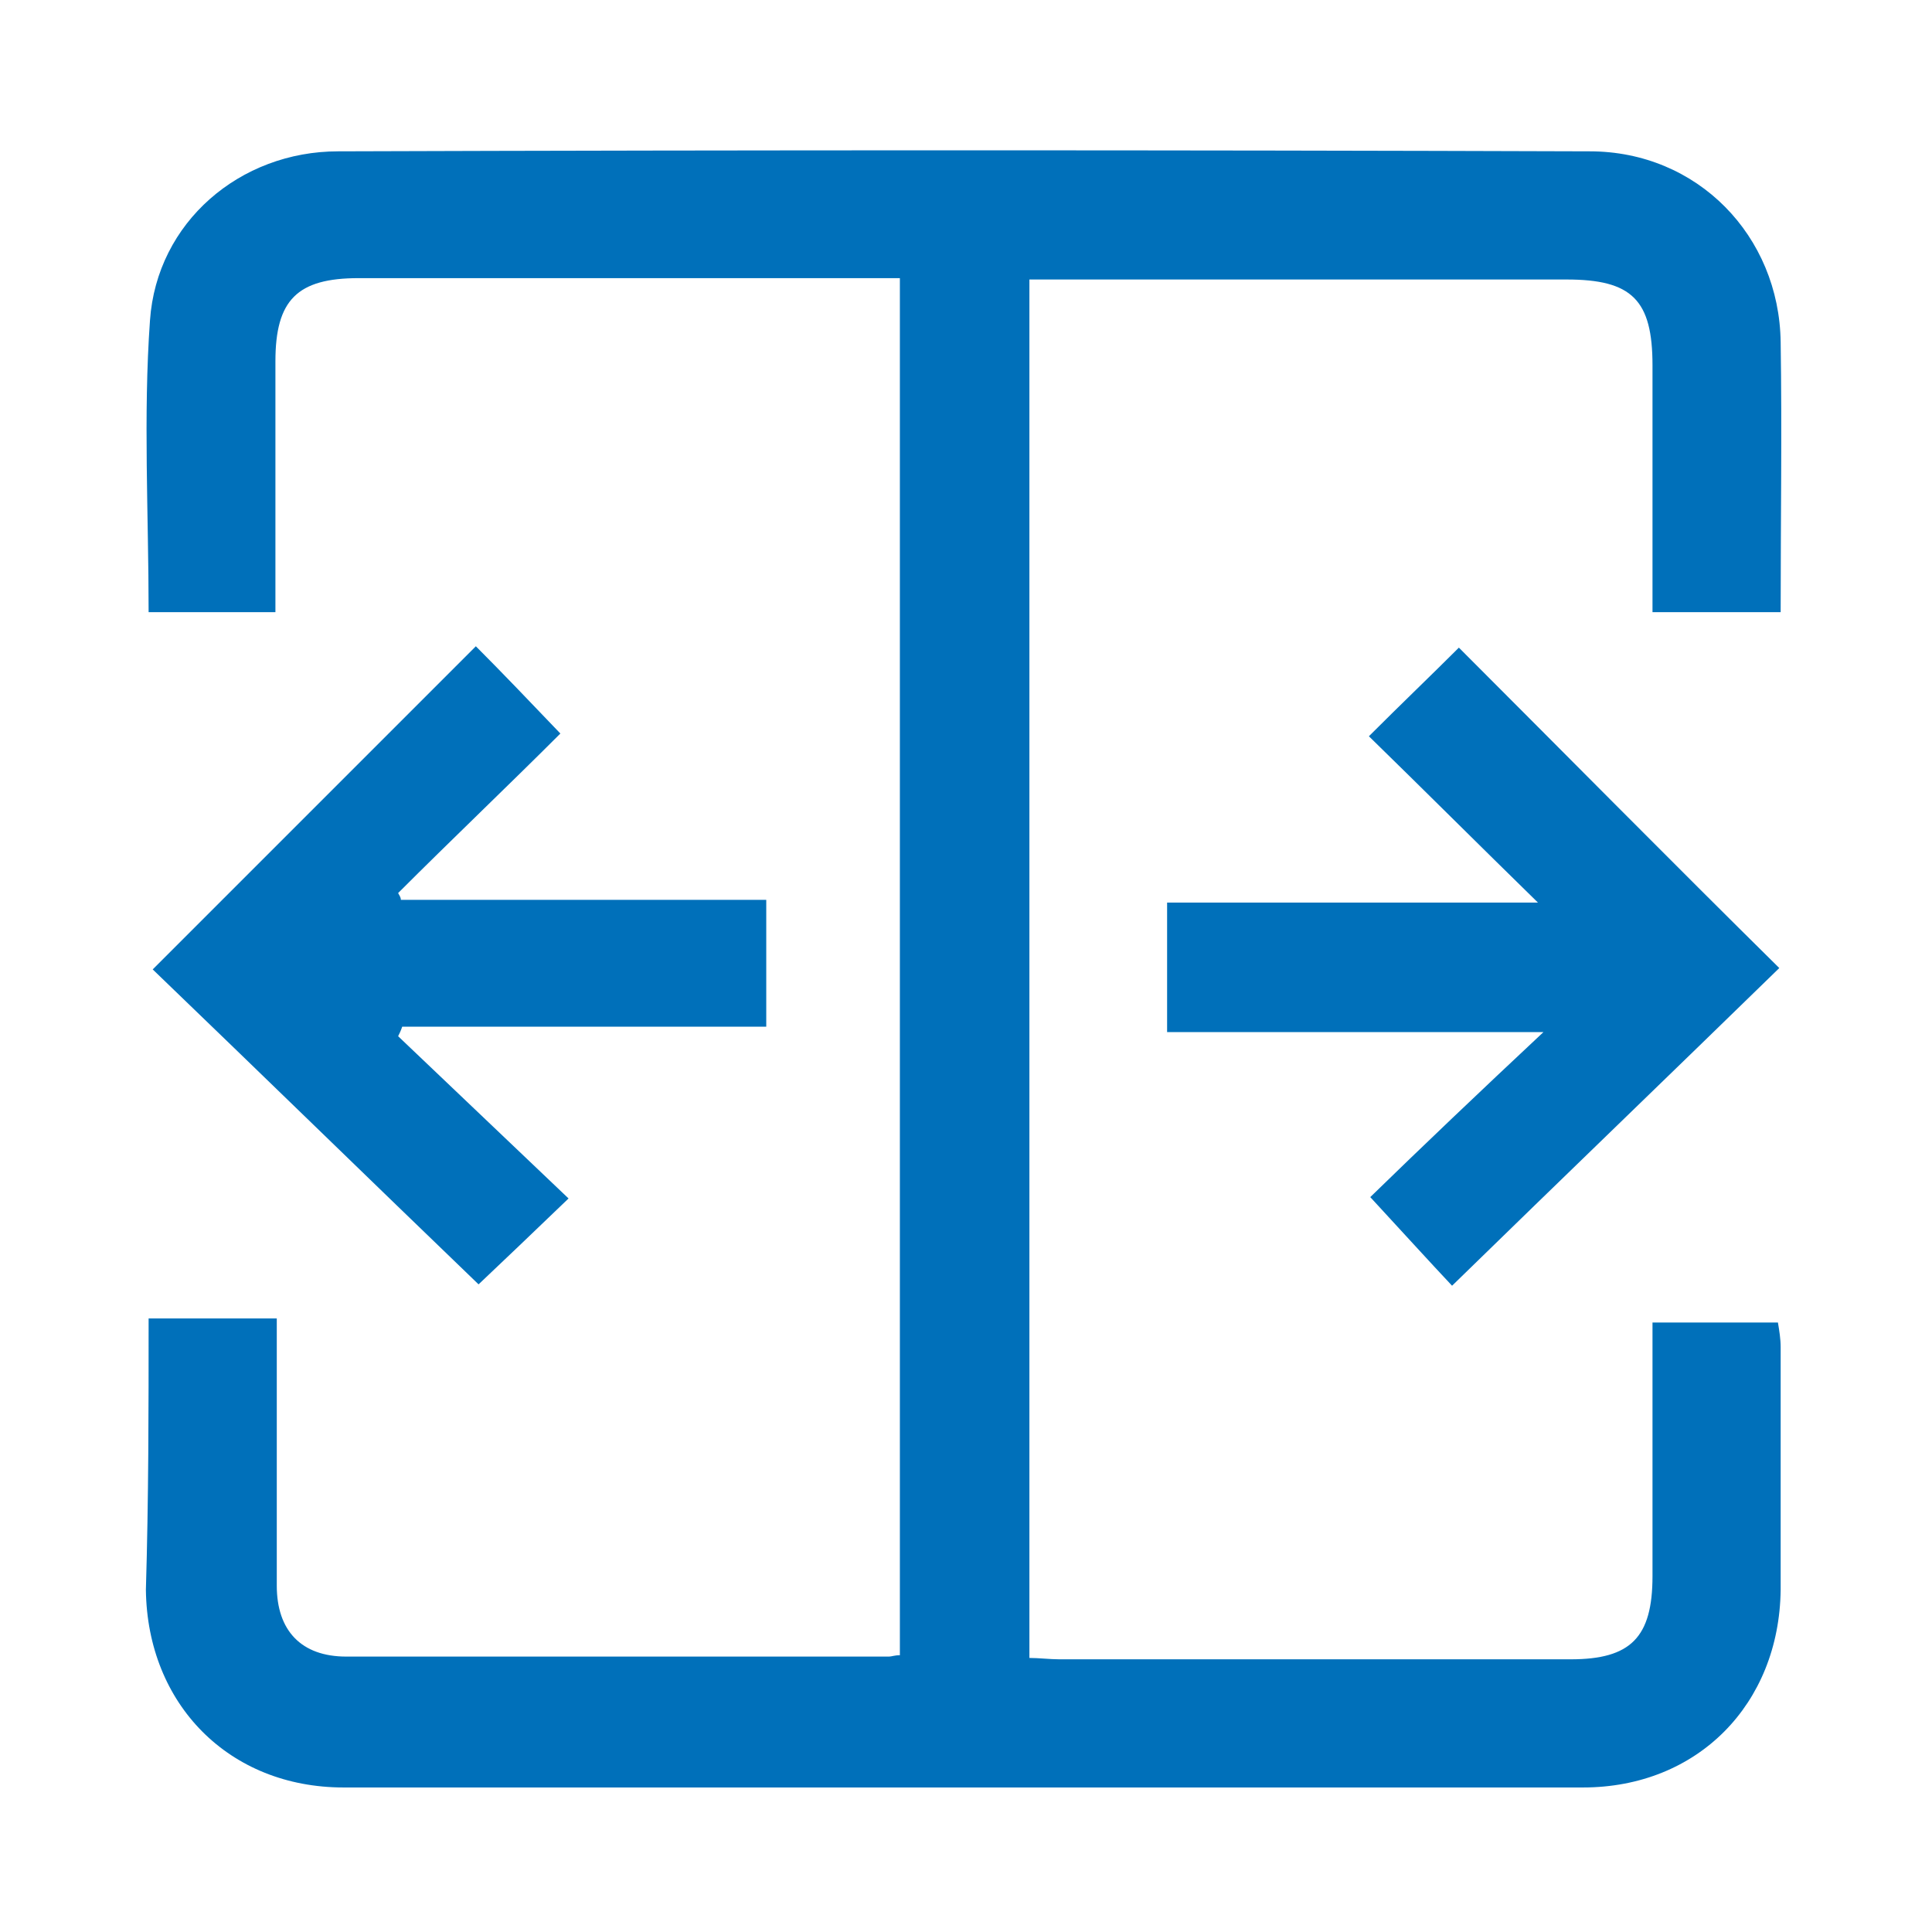 <?xml version="1.0" encoding="UTF-8"?>
<!-- Generator: Adobe Illustrator 27.9.0, SVG Export Plug-In . SVG Version: 6.00 Build 0)  -->
<svg xmlns="http://www.w3.org/2000/svg" xmlns:xlink="http://www.w3.org/1999/xlink" version="1.1" id="Capa_26" x="0px" y="0px" viewBox="0 0 141.7 141.7" style="enable-background:new 0 0 141.7 141.7;" xml:space="preserve">
<style type="text/css">
	.st0{fill:#0070BA;}
</style>
<g>
	<path class="st0" d="M10.9,96.7c3.2,0,6.1,0,9.4,0c0,0.9,0,1.8,0,2.7c0,5.6,0,11.2,0,16.9c0,3.3,1.8,5.2,5.1,5.2   c13.3,0,26.6,0,39.8,0c0.2,0,0.4-0.1,0.8-0.1c0-33.5,0-67.1,0-101c-0.7,0-1.4,0-2.2,0c-12.5,0-25,0-37.5,0c-4.5,0-6.1,1.6-6.1,6.1   c0,6.1,0,12.2,0,18.4c-3.2,0-6.2,0-9.3,0c0-7.2-0.4-14.4,0.1-21.4c0.5-7.2,6.6-12.4,13.8-12.4c30.6-0.1,61.2-0.1,91.8,0   c7.9,0,13.9,6.2,14,14c0.1,6.5,0,13.1,0,19.8c-3.2,0-6.2,0-9.4,0c0-6.1,0-12.1,0-18.1c0-4.8-1.5-6.3-6.3-6.3c-12.3,0-24.7,0-37,0   c-0.8,0-1.5,0-2.4,0c0,33.7,0,67.3,0,101.1c0.7,0,1.5,0.1,2.2,0.1c12.5,0,25,0,37.5,0c4.4,0,6-1.6,6-6.1c0-6.1,0-12.3,0-18.6   c3.2,0,6.1,0,9.2,0c0.1,0.6,0.2,1.2,0.2,1.8c0,5.9,0,11.9,0,17.8c-0.1,8.4-6.1,14.5-14.5,14.5c-30.3,0-60.6,0-90.9,0   c-8.4,0-14.4-6.1-14.5-14.5C10.9,109.9,10.9,103.4,10.9,96.7z"></path>
	<path class="st0" d="M29.2,76c4.2,4,8.3,7.9,12.5,11.9c-2.6,2.5-4.8,4.6-6.6,6.3c-8-7.7-16-15.5-23.9-23.1c8-8,15.8-15.8,23.7-23.7   c1.9,1.9,4,4.1,6.2,6.4c-3.8,3.8-7.9,7.7-11.9,11.7c0.1,0.2,0.2,0.3,0.2,0.5c8.9,0,17.8,0,26.8,0c0,3.2,0,6.1,0,9.3   c-8.9,0-17.8,0-26.7,0C29.4,75.6,29.3,75.8,29.2,76z"></path>
	<path class="st0" d="M106.5,94.3c-1.6-1.7-3.6-3.9-6-6.5c3.8-3.7,8-7.7,12.7-12.1c-9.7,0-18.6,0-27.6,0c0-3.2,0-6.2,0-9.5   c9,0,17.9,0,27.2,0c-4.4-4.3-8.4-8.3-12.4-12.2c2.4-2.4,4.6-4.5,6.6-6.5c7.7,7.7,15.5,15.6,23.5,23.5   C122.6,78.7,114.6,86.4,106.5,94.3z"></path>
</g>
</svg>
